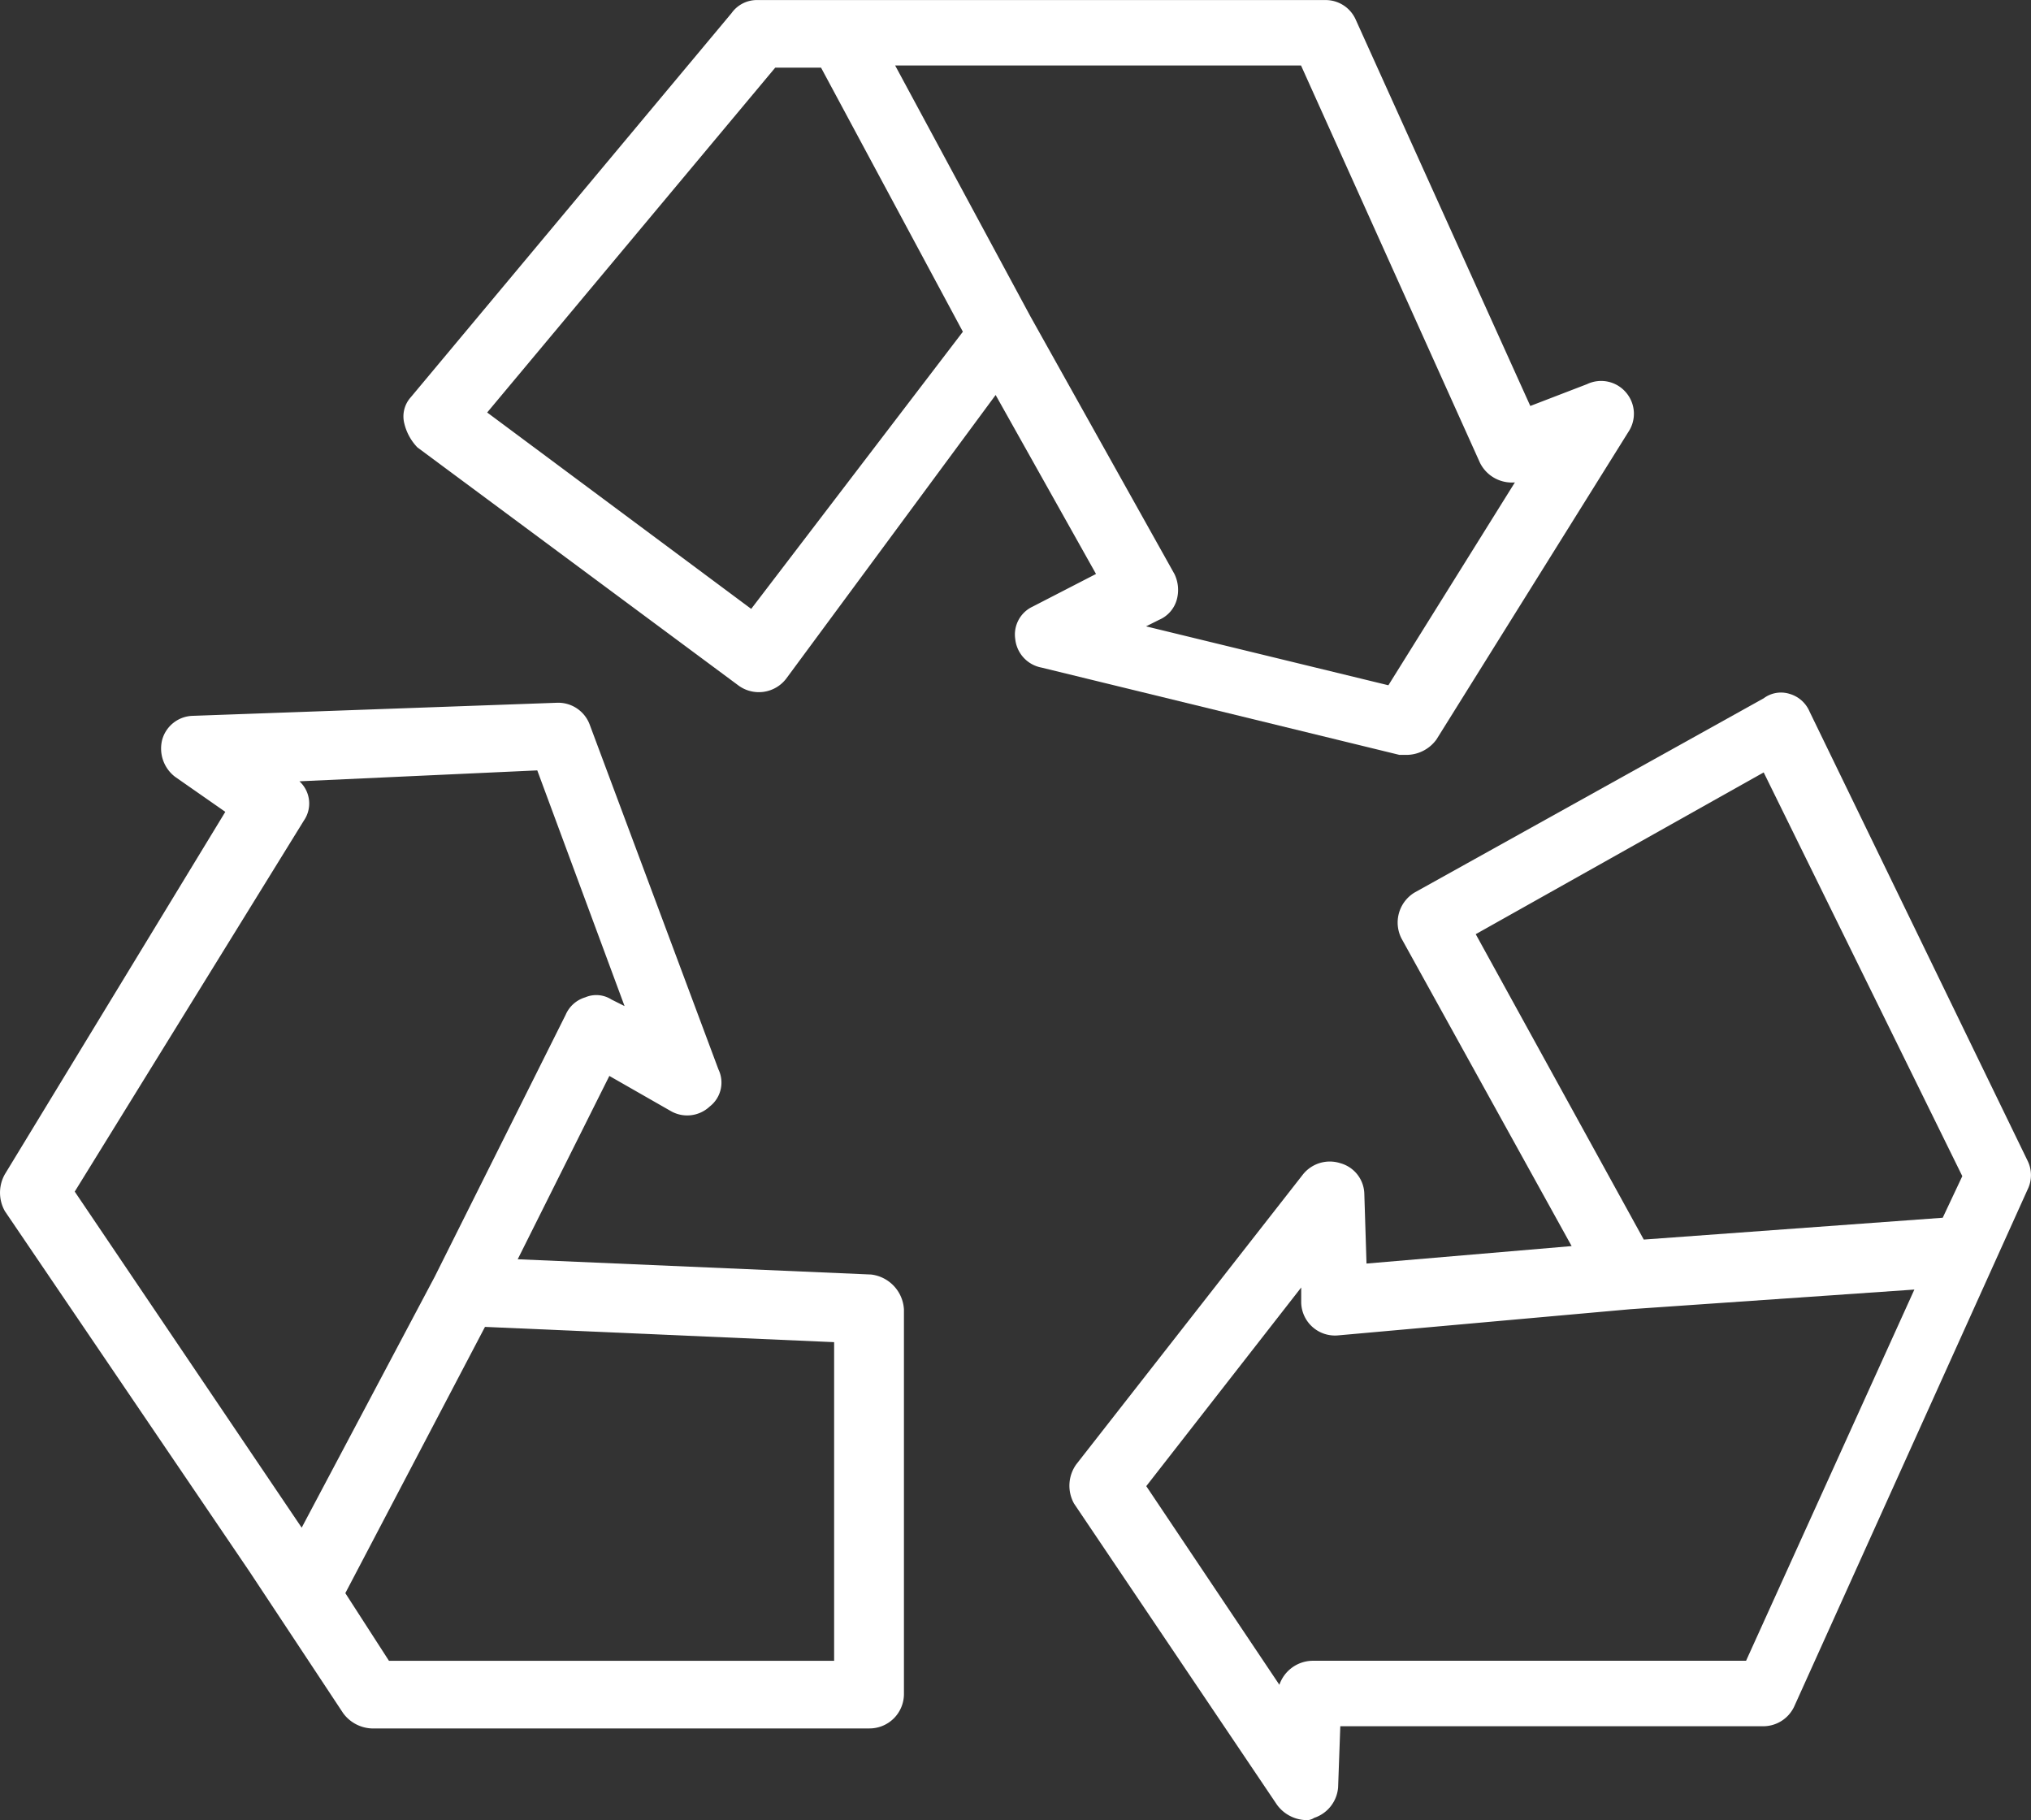<svg xmlns="http://www.w3.org/2000/svg" width="68.508" height="61.387" viewBox="0 0 68.508 61.387">
  <rect x="0" y="0" width="68.508" height="61.387" fill="#333333" stroke="none"/>
  <g id="recycle" transform="translate(0 -19.35)">
    <g id="Group_926" data-name="Group 926" transform="translate(13.608 19.35)">
      <g id="Group_925" data-name="Group 925">
        <path id="Path_524" data-name="Path 524" d="M115.2,32.6a1.1,1.1,0,0,0-1.325-.294l-1.914.736-5.888-13.028a1.11,1.11,0,0,0-1.03-.662H85.9a1.049,1.049,0,0,0-.883.442L74.2,32.746a.967.967,0,0,0-.221.883,1.755,1.755,0,0,0,.442.81l10.82,8.023a1.162,1.162,0,0,0,1.619-.221l7.066-9.569,3.386,6.036-2.135,1.1a1.039,1.039,0,0,0-.589,1.1,1.092,1.092,0,0,0,.883.957l12.071,2.944h.294a1.258,1.258,0,0,0,.957-.515l6.477-10.378A1.1,1.1,0,0,0,115.2,32.6ZM85.681,39.886l-8.906-6.624,9.716-11.63h1.546l4.784,8.906Zm21.493,2.576L99,40.475l.442-.221a1.045,1.045,0,0,0,.589-.662,1.231,1.231,0,0,0-.074-.883L95.1,30.023l-4.564-8.465h13.691l6.036,13.4a1.2,1.2,0,0,0,1.178.662Z" transform="translate(-73.95 -19.35)" fill="#fff"/>
      </g>
    </g>
    <g id="Group_928" data-name="Group 928" transform="translate(0 43.051)">
      <g id="Group_927" data-name="Group 927" transform="translate(0)">
        <path id="Path_525" data-name="Path 525" d="M29.387,167.435l-11.924-.515,3.091-6.183,2.061,1.178a1.11,1.11,0,0,0,1.325-.147,1.021,1.021,0,0,0,.294-1.251l-4.343-11.63a1.133,1.133,0,0,0-1.1-.736L6.5,148.592a1.1,1.1,0,0,0-1.03.81,1.2,1.2,0,0,0,.442,1.251L7.6,151.83.166,164.049a1.265,1.265,0,0,0,0,1.251l8.244,12.145,3.165,4.784a1.258,1.258,0,0,0,.957.515H29.313a1.163,1.163,0,0,0,1.178-1.178V168.612A1.257,1.257,0,0,0,29.387,167.435Zm-19.211,8.538L2.521,164.638l7.729-12.513A1.014,1.014,0,0,0,10.1,150.8l8.023-.368,2.944,7.949-.442-.221a.947.947,0,0,0-.883-.074,1.045,1.045,0,0,0-.662.589l-4.416,8.833Zm17.96,4.49H13.12l-1.472-2.282,4.711-8.98,11.777.515Z" transform="translate(0 -148.15)" fill="#fff"/>
      </g>
    </g>
    <g id="Group_930" data-name="Group 930" transform="translate(36.075 42.712)">
      <g id="Group_929" data-name="Group 929" transform="translate(0 0)">
        <path id="Path_526" data-name="Path 526" d="M228.367,162.106l-7.361-15.163a1.045,1.045,0,0,0-.662-.589.973.973,0,0,0-.883.147l-11.777,6.551a1.184,1.184,0,0,0-.442,1.546l5.741,10.378-6.919.589-.074-2.355a1.1,1.1,0,0,0-.81-1.03,1.159,1.159,0,0,0-1.251.368l-7.655,9.789a1.237,1.237,0,0,0-.074,1.325l6.845,10.158a1.258,1.258,0,0,0,.957.515.442.442,0,0,0,.294-.074,1.181,1.181,0,0,0,.81-1.03l.074-2.061h14.279a1.154,1.154,0,0,0,1.03-.662l7.876-17.444A1.092,1.092,0,0,0,228.367,162.106Zm-9.5,16.856H204.225a1.2,1.2,0,0,0-1.1.81l-4.49-6.7,5.226-6.7v.515a1.139,1.139,0,0,0,1.251,1.1l9.863-.883,9.569-.662ZM225.5,164.02l-10.084.736-5.668-10.3L219.461,149l6.7,13.617Z" transform="translate(-196.045 -146.311)" fill="#fff"/>
      </g>
    </g>
  </g>
</svg>
